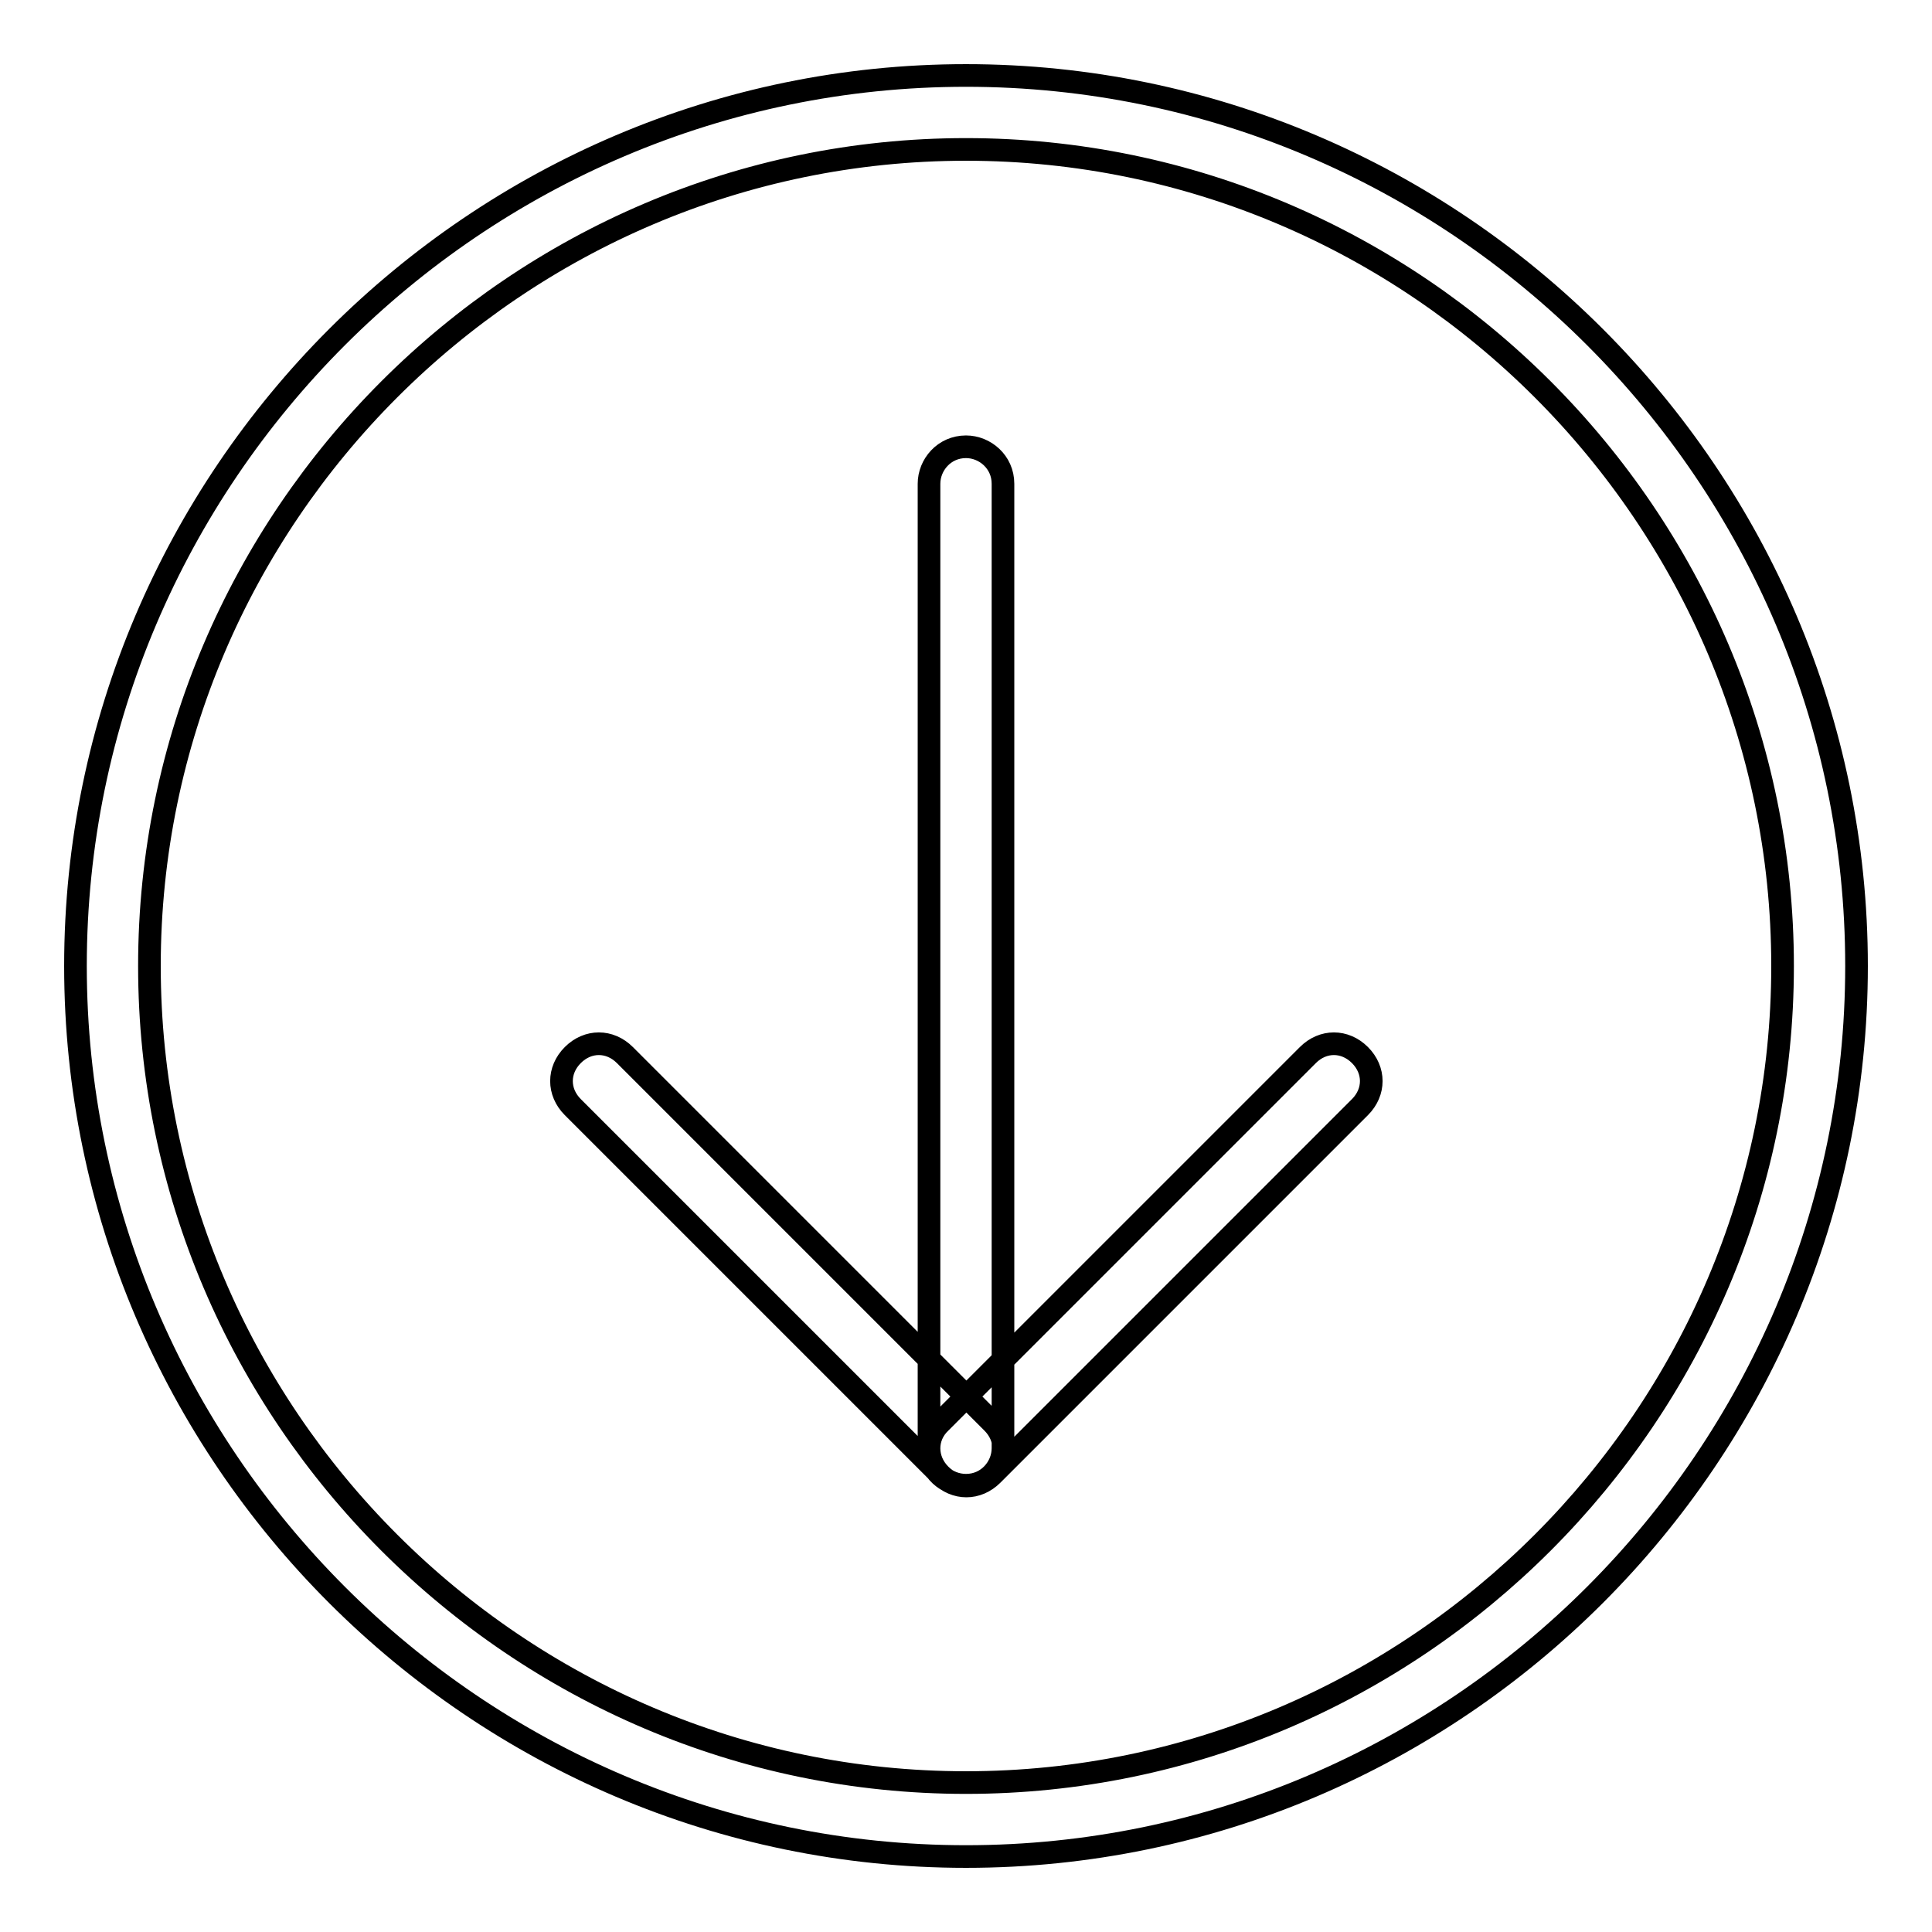 <?xml version="1.0" encoding="utf-8"?>
<!-- Svg Vector Icons : http://www.onlinewebfonts.com/icon -->
<!DOCTYPE svg PUBLIC "-//W3C//DTD SVG 1.1//EN" "http://www.w3.org/Graphics/SVG/1.1/DTD/svg11.dtd">
<svg version="1.1" xmlns="http://www.w3.org/2000/svg" xmlns:xlink="http://www.w3.org/1999/xlink" x="0px" y="0px" viewBox="0 0 256 256" enable-background="new 0 0 256 256" xml:space="preserve">
<g> <path stroke-width="3" fill-opacity="0" stroke="#000000"  d="M128,246c-64.9,0-118-53.1-118-118C10,63.1,63.1,10,128,10c64.9,0,118,53.1,118,118 C246,192.9,192.9,246,128,246z M128,19.8C68.5,19.8,19.8,68.5,19.8,128c0,59.5,48.7,108.2,108.2,108.2 c59.5,0,108.2-48.7,108.2-108.2C236.2,68.5,187.5,19.8,128,19.8z M123.1,191.9V64.1c0-2.5,2-4.9,4.9-4.9c2.5,0,4.9,2,4.9,4.9v127.8 c0,2.5-2,4.9-4.9,4.9C125.5,196.8,123.1,194.9,123.1,191.9L123.1,191.9z M82.8,139.8l48.7,48.7c2,2,2,4.9,0,6.9c-2,2-4.9,2-6.9,0 l-48.7-48.7c-2-2-2-4.9,0-6.9C77.9,137.8,80.8,137.8,82.8,139.8z M124.6,188.5l48.7-48.7c2-2,4.9-2,6.9,0c2,2,2,4.9,0,6.9 l-48.7,48.7c-2,2-4.9,2-6.9,0C122.6,193.4,122.6,190.4,124.6,188.5L124.6,188.5z"/></g>
</svg>